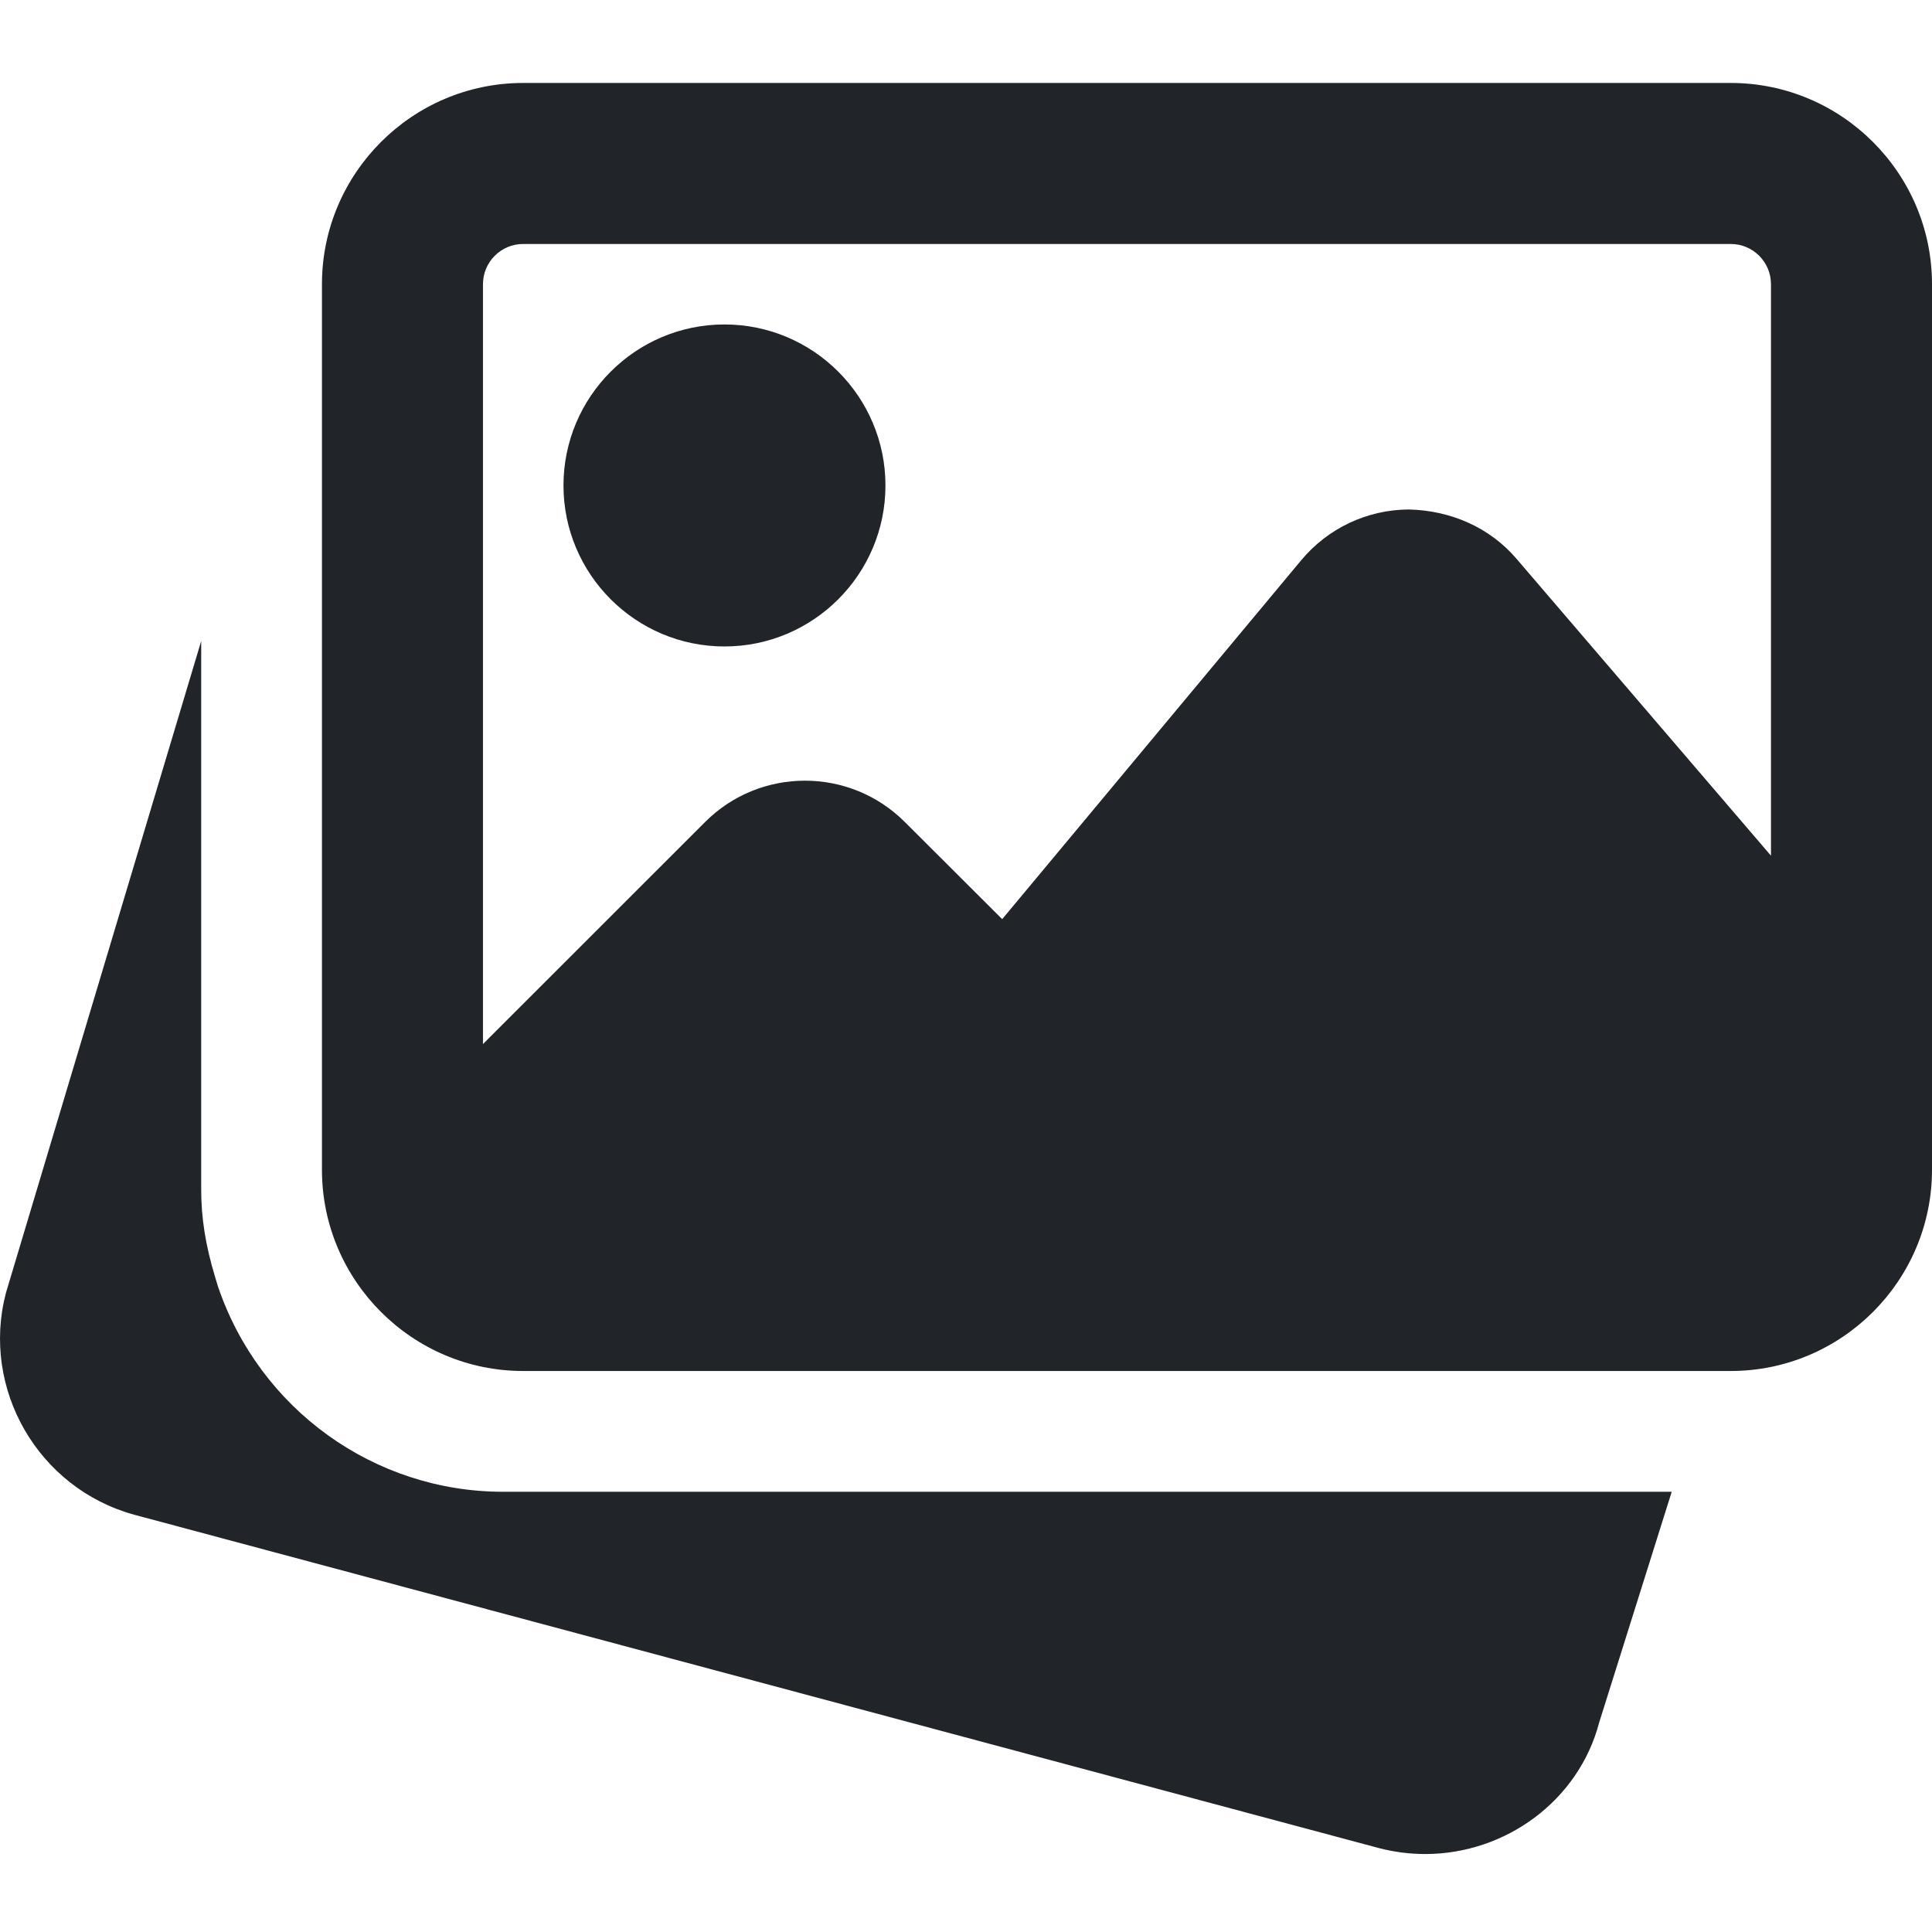 <svg width="64" height="64" viewBox="0 0 64 64" fill="none" xmlns="http://www.w3.org/2000/svg">
<g clip-path="url(#clip0_1_922)">
<path d="M16.665 49.417C12.396 49.417 8.599 46.683 7.22 42.614L7.127 42.307C6.801 41.23 6.665 40.323 6.665 39.416V21.234L0.196 42.83C-0.636 46.006 1.26 49.299 4.441 50.176L45.677 61.22C46.191 61.353 46.706 61.417 47.213 61.417C49.869 61.417 52.296 59.654 52.976 57.056L55.378 49.417H16.665Z" fill="#212529"/>
<path d="M23.999 21.415C26.941 21.415 29.332 19.023 29.332 16.082C29.332 13.14 26.941 10.748 23.999 10.748C21.058 10.748 18.666 13.14 18.666 16.082C18.666 19.023 21.058 21.415 23.999 21.415Z" fill="#212529"/>
<path d="M57.333 2.748H17.332C13.658 2.748 10.665 5.74 10.665 9.415V38.749C10.665 42.424 13.658 45.416 17.332 45.416H57.333C61.008 45.416 64 42.424 64 38.749V9.415C64 5.74 61.008 2.748 57.333 2.748ZM17.332 8.082H57.333C58.069 8.082 58.666 8.679 58.666 9.415V28.346L50.242 18.517C49.349 17.469 48.055 16.909 46.666 16.877C45.285 16.885 43.989 17.498 43.104 18.559L33.199 30.448L29.972 27.229C28.149 25.405 25.18 25.405 23.359 27.229L15.999 34.586V9.415C15.999 8.679 16.596 8.082 17.332 8.082Z" fill="#212529"/>
</g>
<defs>
<clipPath id="clip0_1_922">
<rect width="64" height="64" fill="white"/>
</clipPath>
</defs>
</svg>
